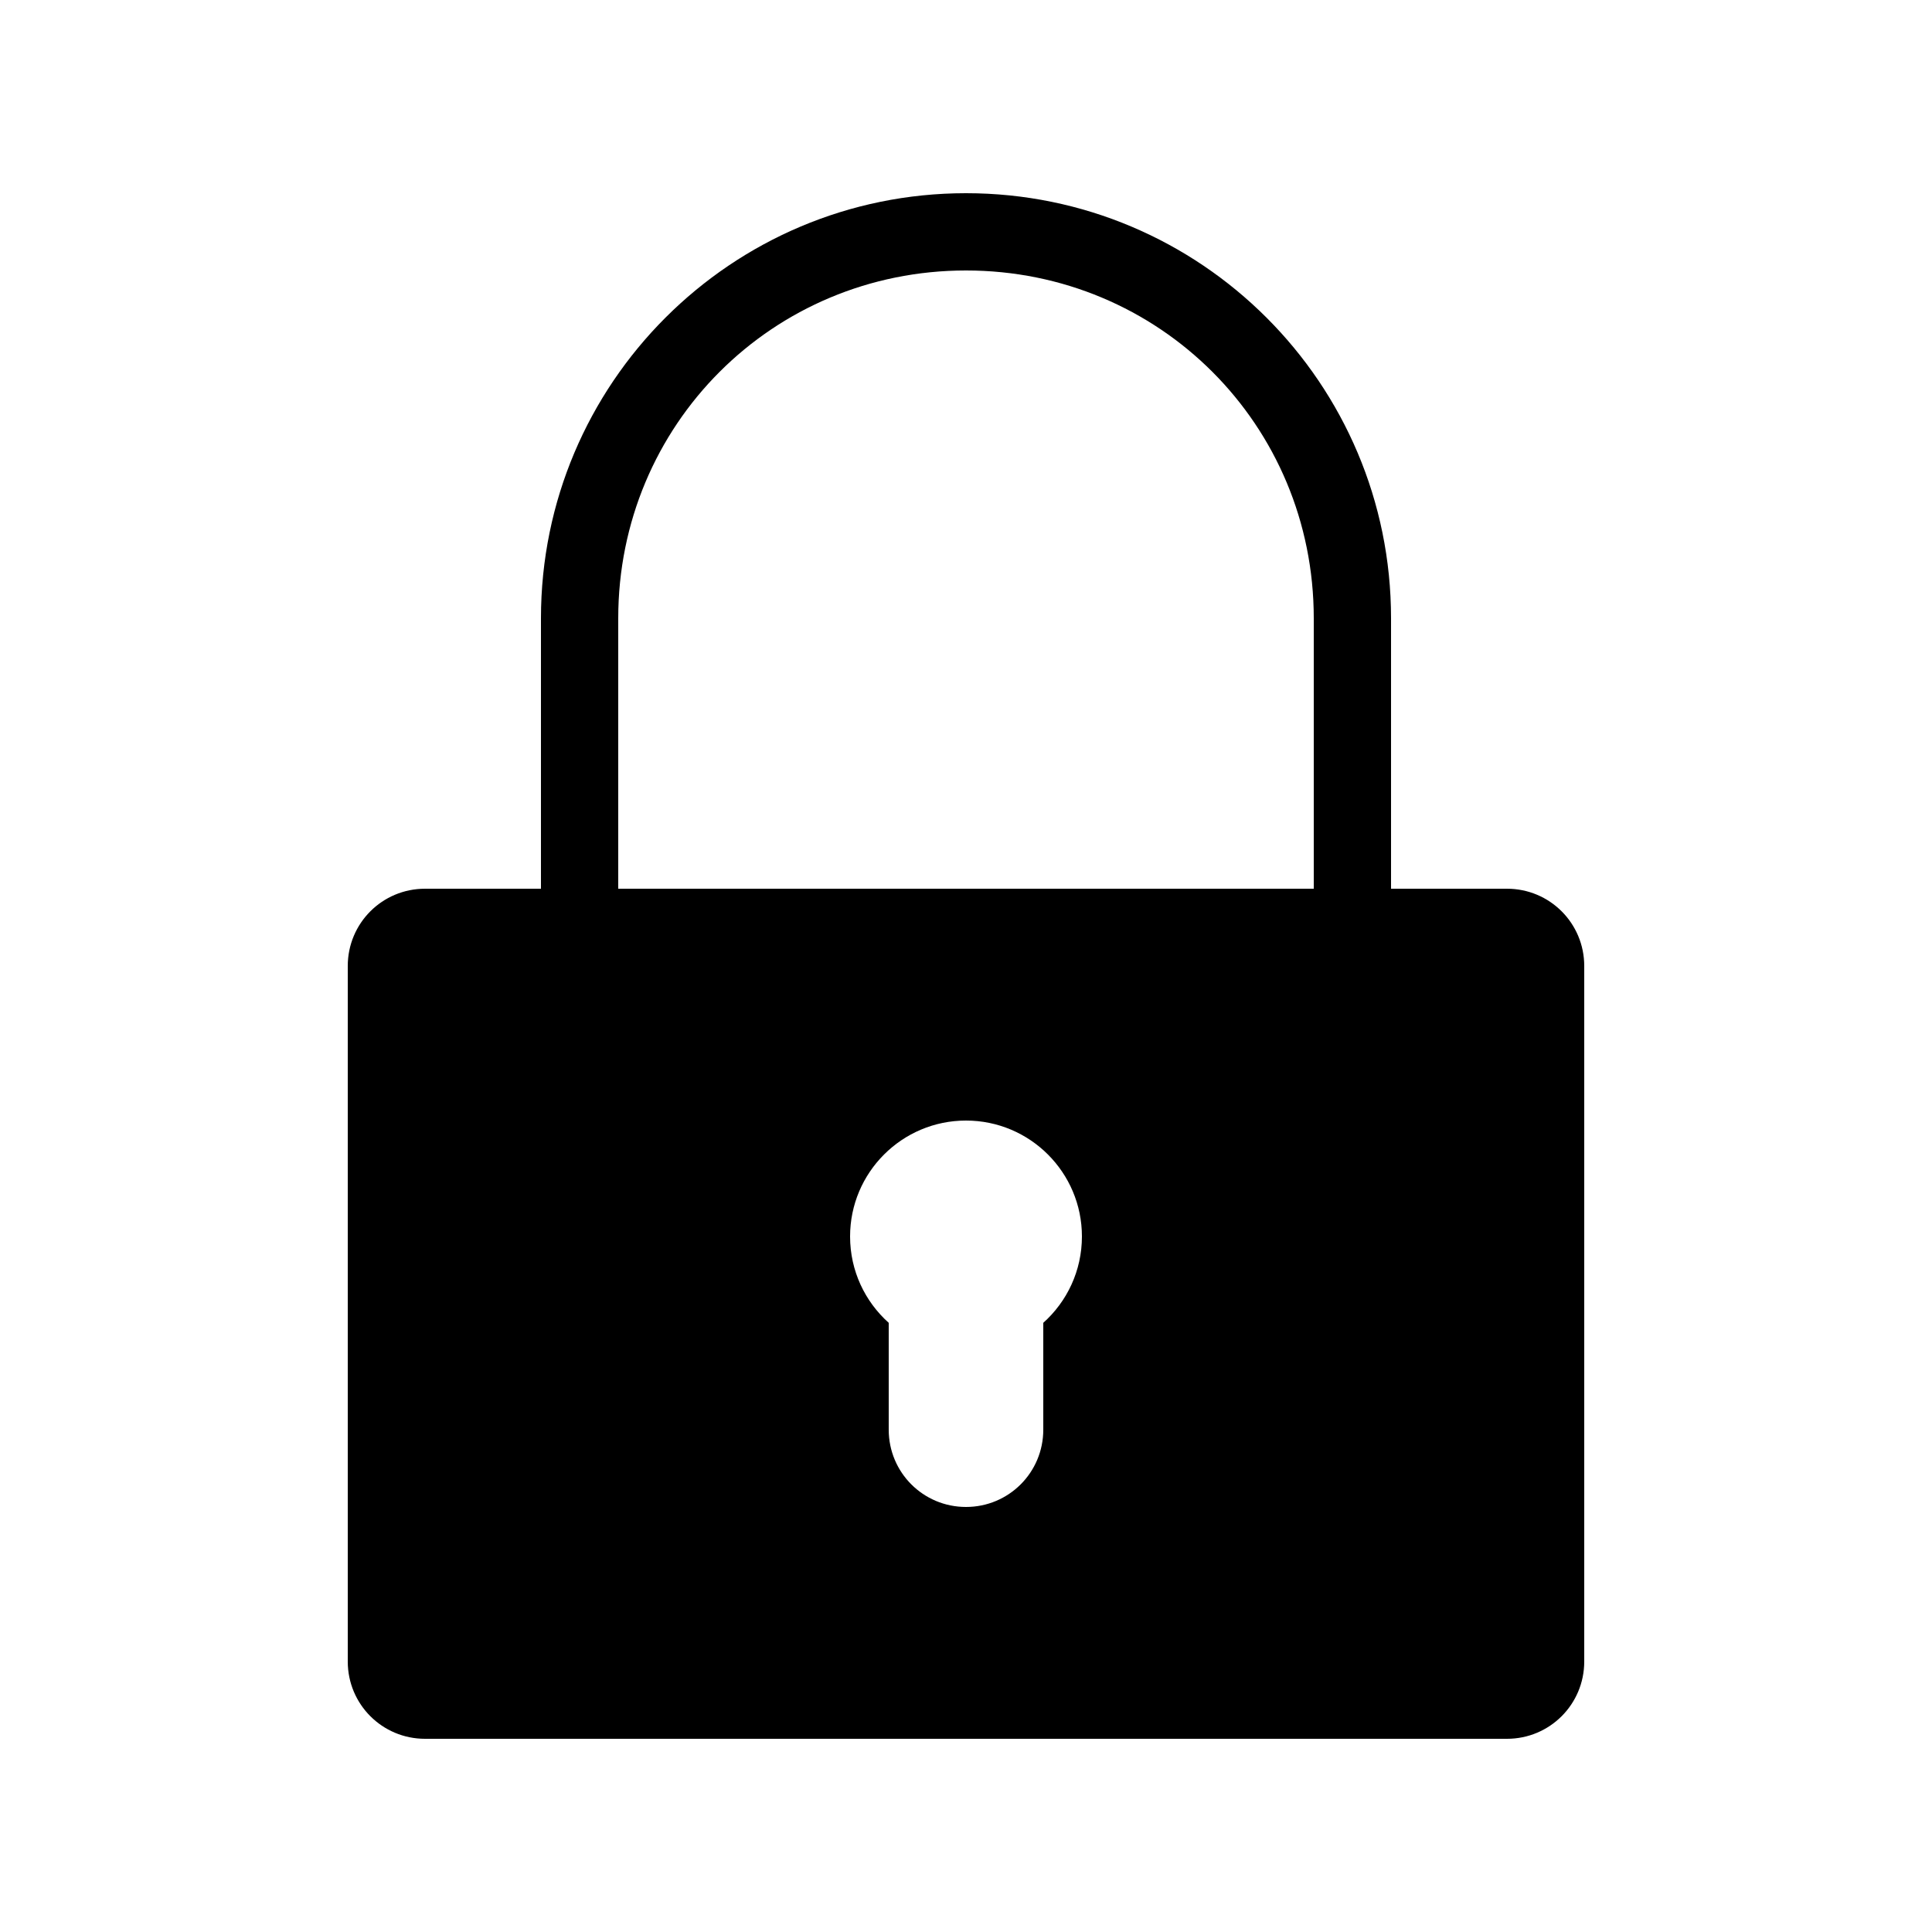 <?xml version="1.0" encoding="UTF-8"?>
<svg width="100pt" height="100pt" version="1.1" viewBox="0 0 100 100" xmlns="http://www.w3.org/2000/svg">
 <path d="m50 10c-12.152 0-22 9.848-22 22v14h-6c-2.215 0-4 1.785-4 4v36c0 2.215 1.785 4 4 4h56c2.215 0 4-1.785 4-4v-36c0-2.215-1.785-4-4-4h-6v-14c0-12.152-9.848-22-22-22zm0 4c10.008 0 18 7.992 18 18v14h-36v-14c0-10.008 7.992-18 18-18zm0 44c3.312 0 6 2.688 6 6 0 1.777-0.773 3.371-2 4.469v5.531c0 2.215-1.785 4-4 4s-4-1.785-4-4v-5.531c-1.227-1.098-2-2.691-2-4.469 0-3.312 2.688-6 6-6z"/>
</svg>
